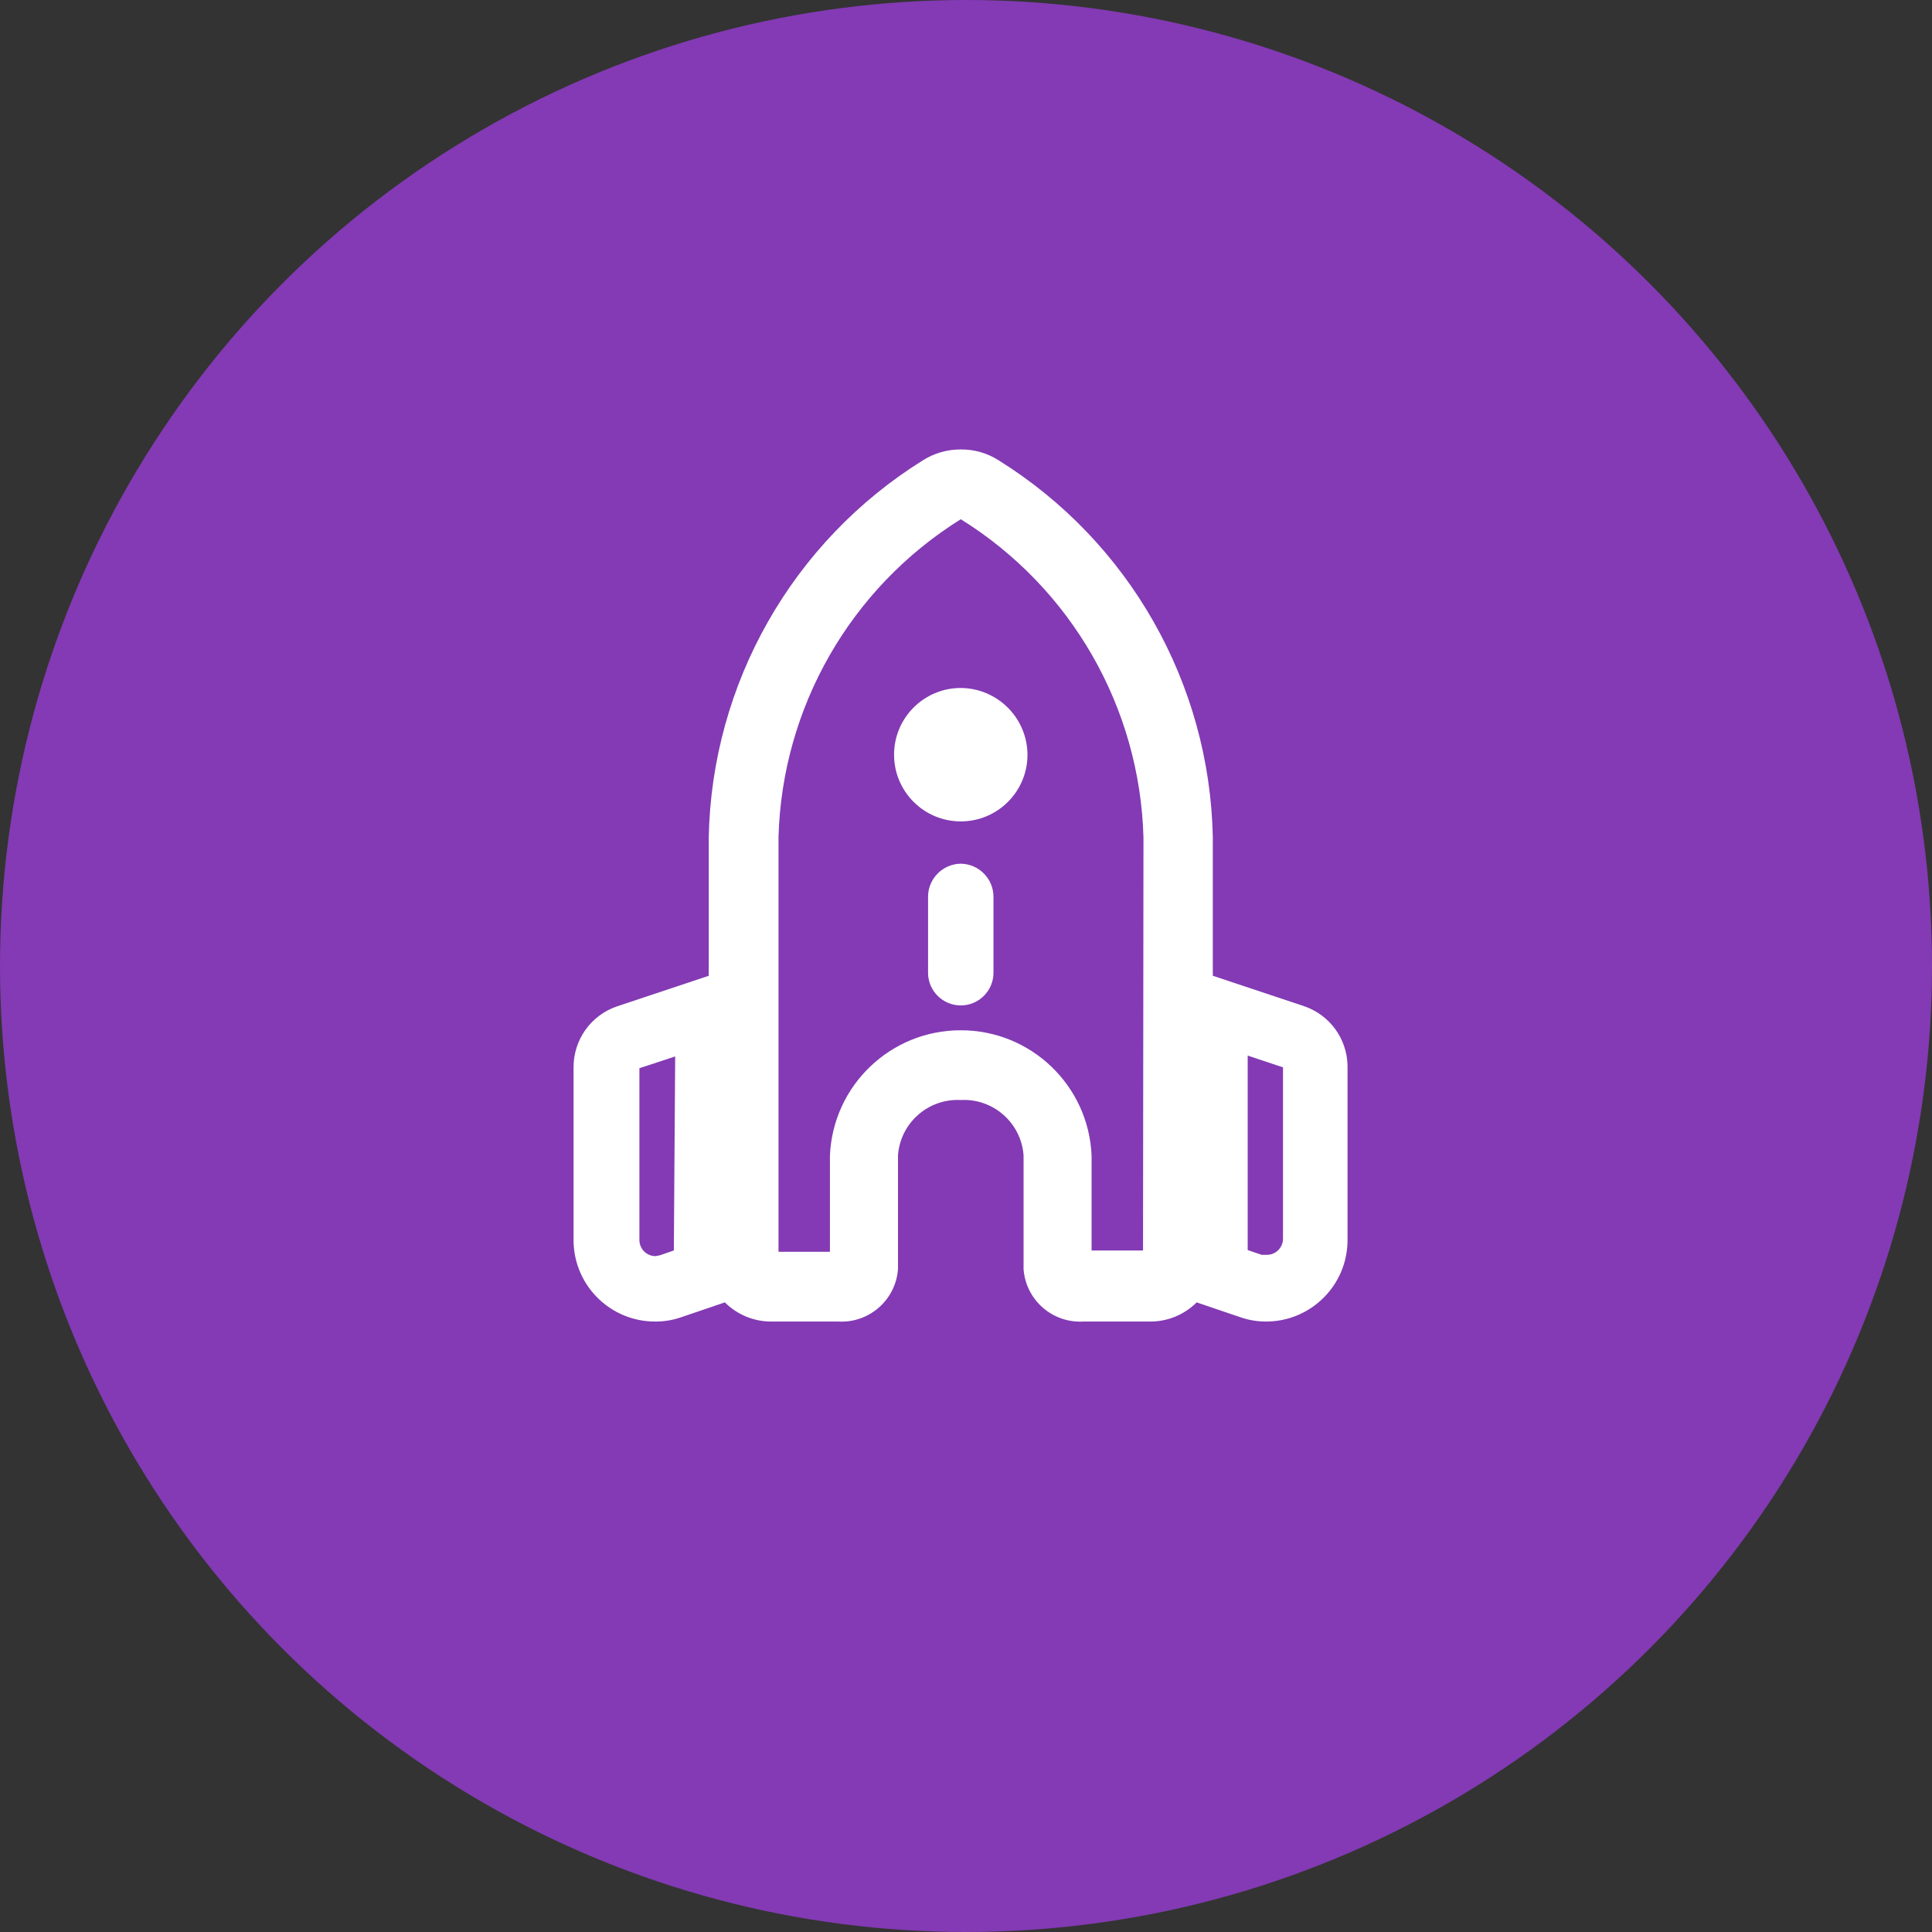 <?xml version="1.0" encoding="UTF-8"?>
<svg xmlns="http://www.w3.org/2000/svg" width="64" height="64" viewBox="0 0 64 64" fill="none">
  <rect x="0" y="0" width="64" height="64" fill="#333333" stroke="none"/>
  <circle cx="32" cy="32" r="32" fill="#833AB4"></circle>
  <path d="M31.827 22.79C30.606 22.79 29.617 23.78 29.617 25C29.617 26.221 30.606 27.21 31.827 27.21C33.047 27.21 34.037 26.221 34.037 25C34.029 23.783 33.044 22.798 31.827 22.79Z" fill="white"></path>
  <path d="M30.743 29.695C30.751 29.1 31.232 28.619 31.827 28.611C32.422 28.619 32.902 29.1 32.91 29.695V32.223C32.91 32.821 32.425 33.306 31.827 33.306C31.228 33.306 30.743 32.821 30.743 32.223V29.695Z" fill="white"></path>
  <path fill-rule="evenodd" clip-rule="evenodd" d="M40.176 32.324L43.209 33.335C44.05 33.625 44.621 34.409 44.639 35.299V41.077C44.639 42.569 43.43 43.778 41.938 43.778C41.648 43.778 41.359 43.73 41.086 43.634L39.641 43.143C39.228 43.556 38.666 43.785 38.081 43.778H35.886C34.864 43.836 33.984 43.065 33.907 42.045V38.275C33.83 37.199 32.904 36.382 31.827 36.44C30.749 36.382 29.824 37.199 29.747 38.275V42.045C29.67 43.065 28.79 43.836 27.768 43.778H25.572C24.988 43.785 24.425 43.556 24.012 43.143L22.568 43.634C22.294 43.73 22.006 43.778 21.716 43.778C20.241 43.786 19.032 42.61 19 41.135V35.357C18.996 34.442 19.578 33.627 20.445 33.335L23.478 32.324V27.73C23.581 22.639 26.249 17.944 30.57 15.25C30.945 15.011 31.382 14.886 31.827 14.889C32.272 14.884 32.709 15.009 33.083 15.25C37.405 17.944 40.073 22.639 40.176 27.73V32.324ZM21.86 41.583L22.322 41.424L22.366 34.996L21.181 35.386V41.077C21.181 41.372 21.42 41.611 21.716 41.611L21.86 41.583ZM37.864 41.424H36.16V38.275C36.059 35.955 34.148 34.127 31.827 34.129C29.505 34.127 27.594 35.955 27.493 38.275V41.467H25.789V27.73C25.908 23.43 28.176 19.476 31.827 17.2C35.487 19.475 37.761 23.436 37.879 27.745L37.864 41.424ZM41.967 41.568C42.262 41.568 42.501 41.329 42.501 41.034V35.357L41.331 34.967V41.409L41.793 41.568H41.967Z" fill="white"></path>
</svg>
